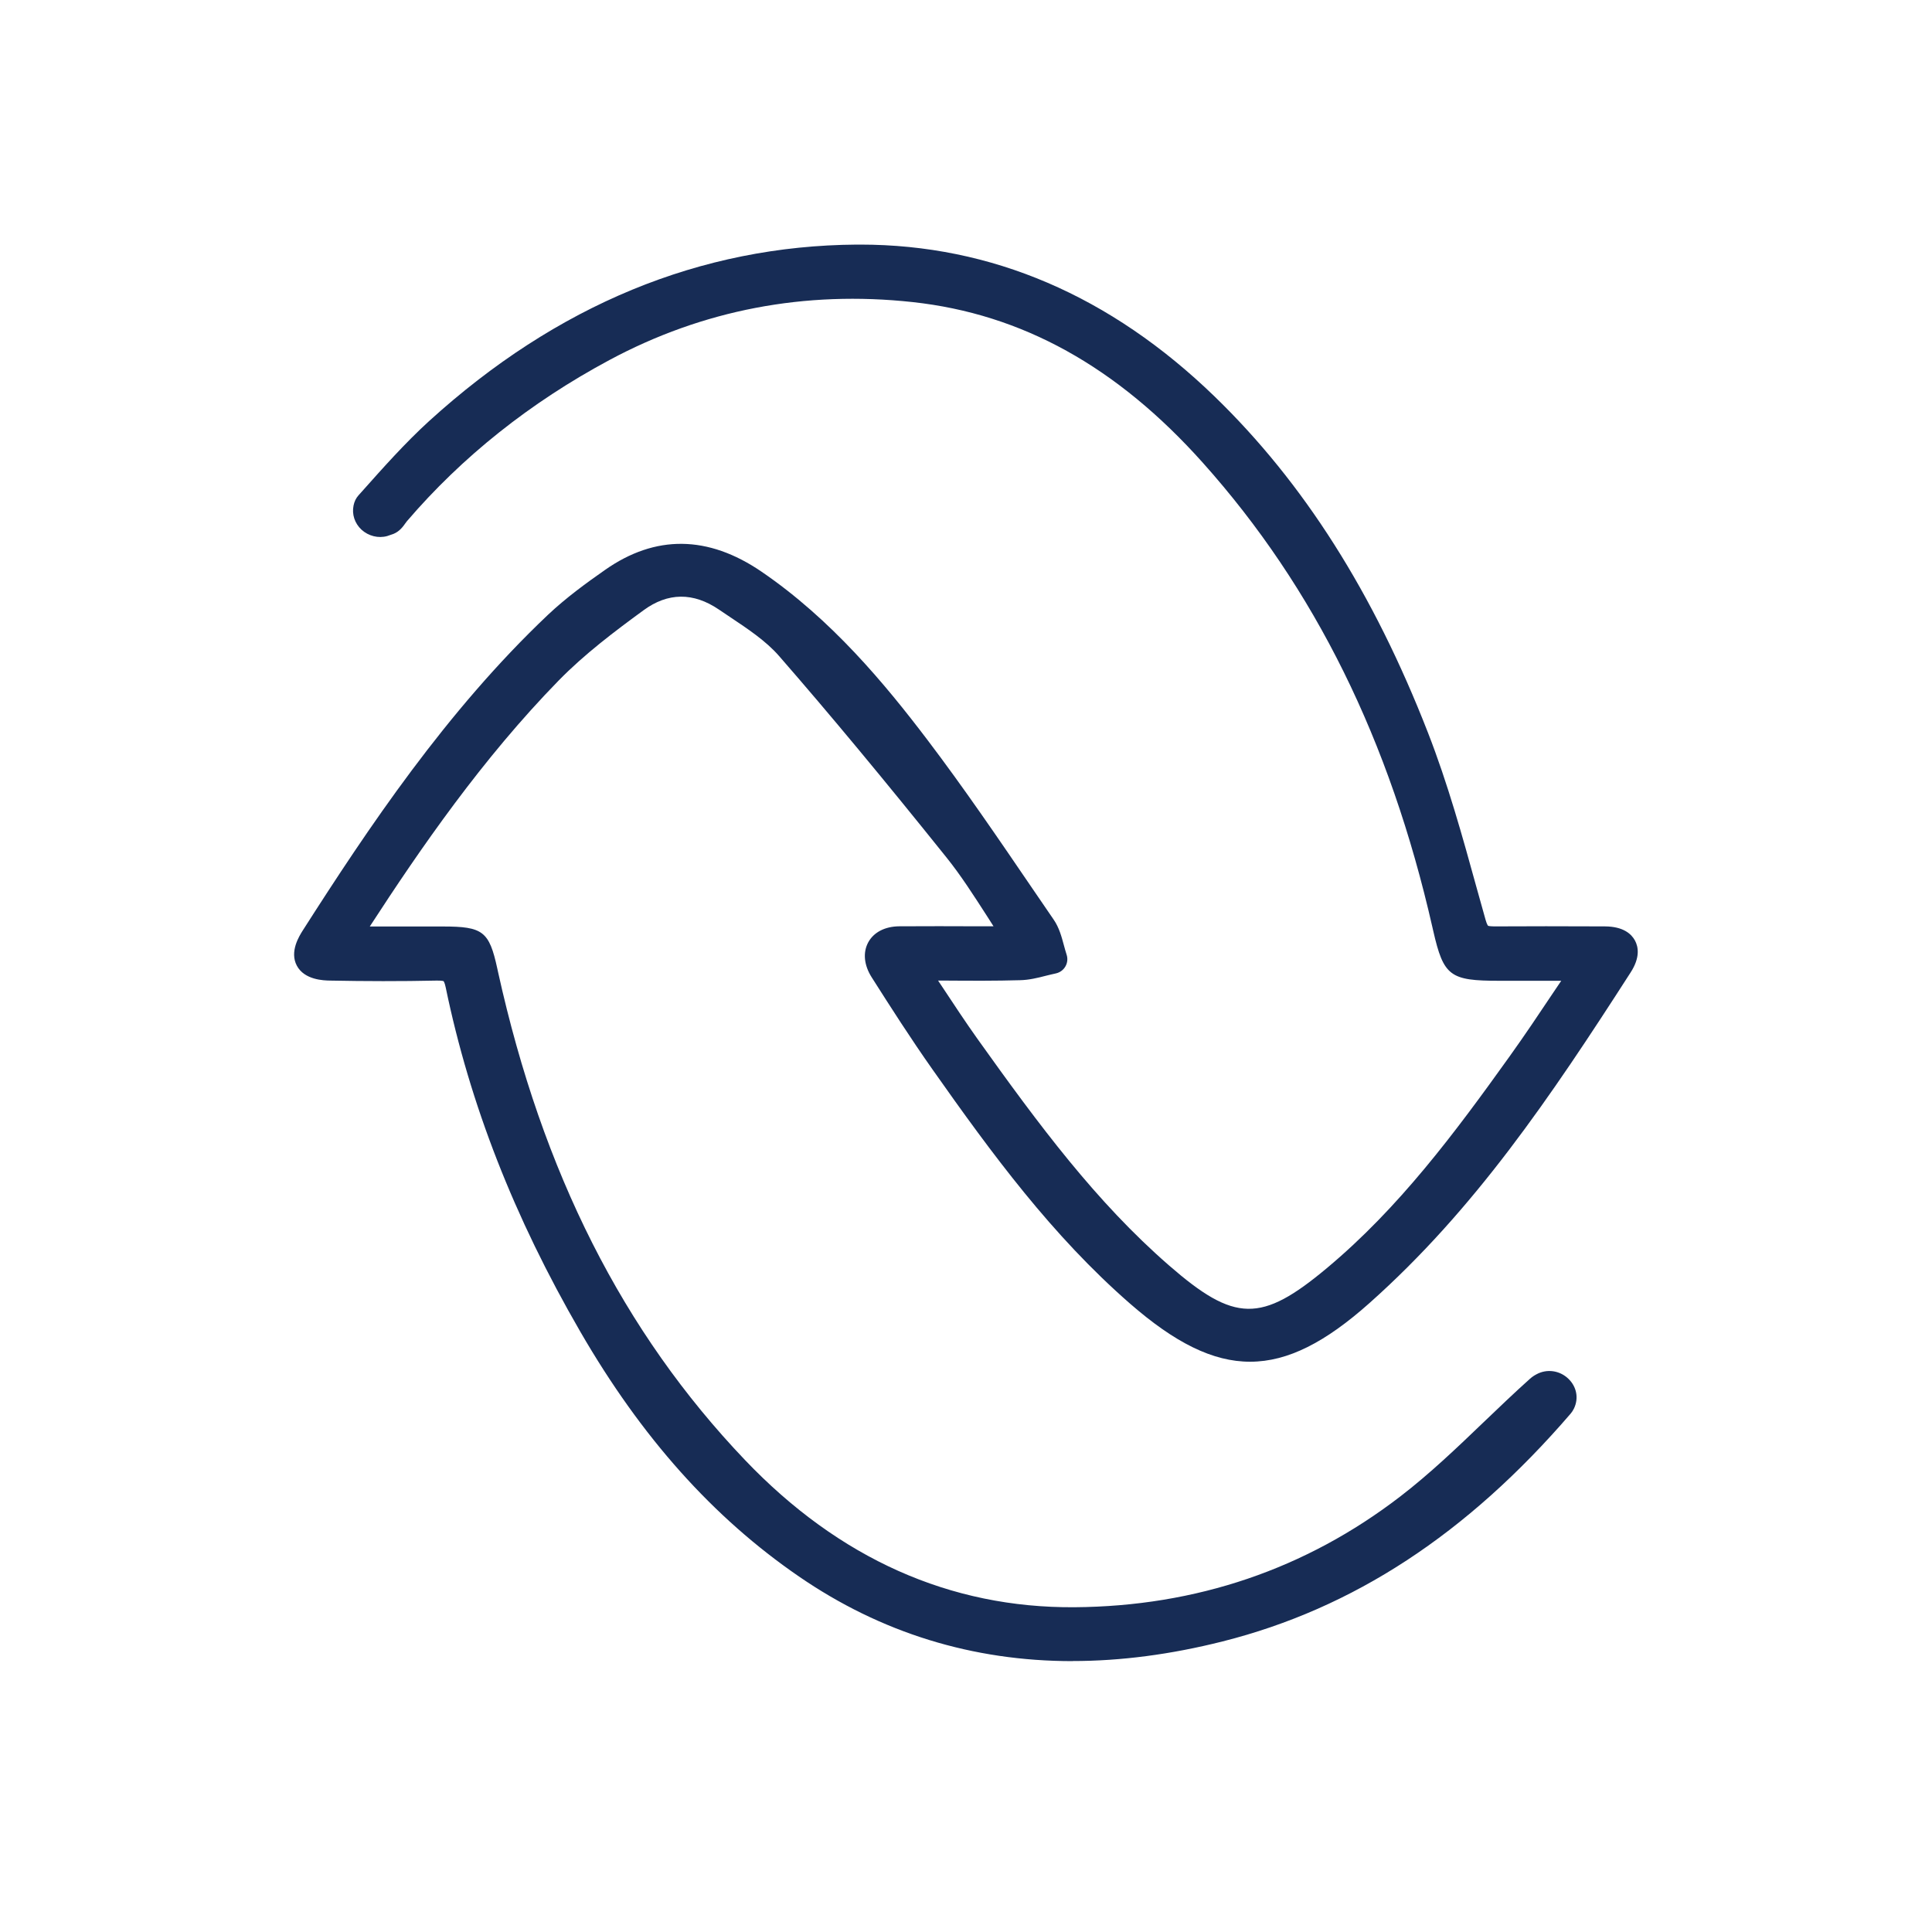 <?xml version="1.0" encoding="UTF-8"?>
<svg id="Layer_1" data-name="Layer 1" xmlns="http://www.w3.org/2000/svg" viewBox="0 0 200 200">
  <defs>
    <style>
      .cls-1 {
        fill: #172c55;
        stroke-width: 0px;
      }
    </style>
  </defs>
  <path class="cls-1" d="M94.32,100.03c2.14,3.19,3.81,5.84,5.63,8.39,6.04,8.46,12.17,16.86,20.08,23.74,7.28,6.34,10.89,6.46,18.28.3,7.61-6.35,13.49-14.24,19.2-22.24,2.25-3.15,4.37-6.4,6.92-10.17-3.49,0-6.37,0-9.25,0-4.58.01-4.46-.01-5.44-4.33-4.13-18.17-11.59-34.76-24.09-48.76-8.29-9.29-18.39-15.78-31.04-17.15-11.3-1.23-22.13.75-32.24,6.17-8.17,4.39-15.36,9.98-21.4,17.04-.26.31-.47.76-.81.89-.13.05-.26.1-.4.14-.91.27-1.89-.46-1.7-1.39.03-.14.08-.26.16-.35,2.31-2.61,4.63-5.24,7.2-7.58,12.26-11.15,26.45-17.76,43.28-17.88,14.18-.1,25.96,5.59,35.98,15.3,9.99,9.67,16.75,21.47,21.74,34.27,2.43,6.24,4.1,12.79,5.93,19.25.41,1.47,1.06,1.77,2.34,1.76,3.82-.03,7.63-.02,11.45,0,1.82.01,2.45.84,1.41,2.46-7.83,12.17-15.86,24.19-26.76,33.91-8.56,7.63-14.12,7.62-22.81.05-7.96-6.94-14.16-15.39-20.2-23.96-2.19-3.1-4.24-6.3-6.28-9.51-1.03-1.62-.3-2.95,1.61-2.96,3.94-.03,7.87,0,12.52,0-2.4-3.58-4.22-6.73-6.47-9.54-5.68-7.08-11.44-14.1-17.4-20.94-1.77-2.03-4.24-3.51-6.51-5.05-3.15-2.15-6.51-2.11-9.55.11-3.13,2.29-6.26,4.67-8.96,7.43-7.69,7.87-14,16.83-19.96,26.04-.29.45-.48.96-.96,1.96,3.58,0,6.78,0,9.97,0,3.65,0,3.52.02,4.29,3.54,4.26,19.29,12.18,36.79,25.94,51.22,9.52,9.98,21.15,15.81,35.21,15.71,12.8-.1,24.49-3.98,34.63-11.78,4.79-3.69,8.97-8.18,13.48-12.23.12-.11.26-.2.41-.29,1.03-.57,2.33.52,1.81,1.58-.04.07-.08.14-.13.2-9.53,11.08-20.93,19.5-35.26,23.11-15.02,3.79-29.48,2.53-42.64-6.51-9.42-6.48-16.52-15.05-22.19-24.86-6.38-11.02-11.17-22.68-13.76-35.18-.33-1.58-1-1.94-2.44-1.91-3.65.07-7.31.07-10.96,0-2.33-.05-2.84-.93-1.61-2.85,7.4-11.57,15.13-22.91,25.17-32.42,1.76-1.66,3.75-3.11,5.73-4.5,4.84-3.4,9.68-3.1,14.49.18,6.74,4.6,11.99,10.7,16.85,17.11,4.56,6.01,8.74,12.3,13,18.53.63.92.79,2.17,1.17,3.27-1.15.24-2.29.65-3.45.68-3.48.09-6.96.03-11.22.03Z"/>
  <path class="cls-1" d="M111.04,171.96c-10.36,0-19.85-2.93-28.33-8.76-8.91-6.12-16.31-14.41-22.64-25.35-6.87-11.87-11.42-23.52-13.93-35.63-.11-.53-.22-.65-.22-.65h0s-.15-.07-.72-.06c-3.7.08-7.4.07-11.02,0-.66-.01-2.66-.06-3.45-1.54-.78-1.46.26-3.09.6-3.63,6.77-10.6,14.88-22.74,25.4-32.7,1.88-1.77,3.94-3.27,5.9-4.64,5.21-3.66,10.66-3.6,16.19.17,7.25,4.95,12.76,11.59,17.2,17.44,3.77,4.97,7.33,10.2,10.78,15.26l2.27,3.32c.58.84.83,1.8,1.06,2.65.09.33.18.66.28.97h0c.29.86-.23,1.77-1.12,1.96h0c-.34.07-.68.16-1.02.24-.85.22-1.74.44-2.69.46-2.48.07-4.9.06-7.71.04-.25,0-.5,0-.76,0,.14.21.28.42.42.63,1.25,1.89,2.43,3.68,3.64,5.38,6.4,8.97,12.31,16.92,19.85,23.48,6.79,5.91,9.53,5.96,16.33.28,7.46-6.23,13.22-13.95,18.95-21.96,1.51-2.11,2.98-4.3,4.53-6.62.26-.39.52-.78.79-1.17h-.34c-2.16,0-4.12,0-6.08,0-5.09,0-5.76-.47-6.83-5.16l-.08-.35c-4.41-19.4-12.18-35.14-23.75-48.09-8.91-9.98-18.75-15.43-30.08-16.66-11.14-1.21-21.7.81-31.37,6-8.21,4.4-15.26,10.02-20.97,16.69-.05.06-.1.13-.15.2-.24.34-.6.85-1.24,1.11-.21.08-.42.15-.64.22-.93.26-1.95,0-2.67-.66-.7-.65-1.01-1.59-.82-2.5.08-.41.25-.76.51-1.05l.34-.38c2.2-2.47,4.47-5.03,6.97-7.31,13.2-12.01,28.1-18.16,44.28-18.27.12,0,.24,0,.35,0,13.57,0,25.91,5.29,36.68,15.72,9.22,8.93,16.45,20.32,22.09,34.8,2.05,5.25,3.58,10.77,5.05,16.1.3,1.1.61,2.2.92,3.29.14.5.26.61.26.61,0,0,.11.05.62.06,3.45-.02,7.09-.02,11.47,0,1.93.01,2.75.8,3.11,1.46.35.65.56,1.75-.45,3.31-8.36,13-16.17,24.55-27.03,34.22-9.07,8.08-15.56,8.1-24.79.06-8.06-7.03-14.27-15.47-20.44-24.23-2.27-3.22-4.36-6.49-6.31-9.56-.79-1.25-.92-2.56-.35-3.61.57-1.05,1.74-1.65,3.22-1.66,2.72-.02,5.44-.01,8.4,0h1.35c-.23-.35-.45-.7-.67-1.05-1.4-2.17-2.71-4.22-4.18-6.05-6.56-8.18-12.07-14.82-17.36-20.89-1.34-1.54-3.23-2.8-5.06-4.02-.39-.26-.78-.52-1.16-.78-2.65-1.8-5.28-1.78-7.81.08-2.97,2.17-6.09,4.52-8.78,7.27-7.89,8.08-14.3,17.37-19.55,25.46h7.52s.02,0,.04,0c4.16,0,4.8.5,5.64,4.35l.08.37c4.59,20.76,12.94,37.28,25.56,50.51,9.74,10.21,21.24,15.33,34.11,15.24,12.6-.09,23.95-3.95,33.73-11.47,3.03-2.33,5.89-5.06,8.65-7.71,1.54-1.47,3.13-3,4.75-4.45.2-.18.42-.34.69-.48,1.07-.59,2.4-.41,3.3.45.87.83,1.1,2.04.58,3.1-.09.18-.2.36-.33.51-10.73,12.47-22.51,20.18-36.04,23.59-5.36,1.35-10.54,2.03-15.52,2.03ZM155.99,149.1c-.1.09-.2.19-.3.28-1.28,1.23-2.58,2.48-3.92,3.7,1.42-1.25,2.83-2.58,4.22-3.98ZM47.35,98.94c.34.18.66.44.93.8-.09-.37-.18-.65-.26-.75-.08-.03-.34-.04-.68-.05ZM33.57,98.46s.06,0,.1.01l.44-.91c-.09.13-.17.27-.26.4-.13.21-.22.37-.28.5ZM151.84,97.89c.08.24.16.4.23.45.08.06.25.1.48.13-.25-.15-.49-.34-.72-.58ZM84.49,67.77c3.45,4,7.03,8.27,10.95,13.08-.6-.81-1.2-1.62-1.81-2.42-2.62-3.46-5.63-7.2-9.14-10.66ZM39.36,53.29h0s0,0,0,0ZM39.29,52.62h0Z"/>
</svg>